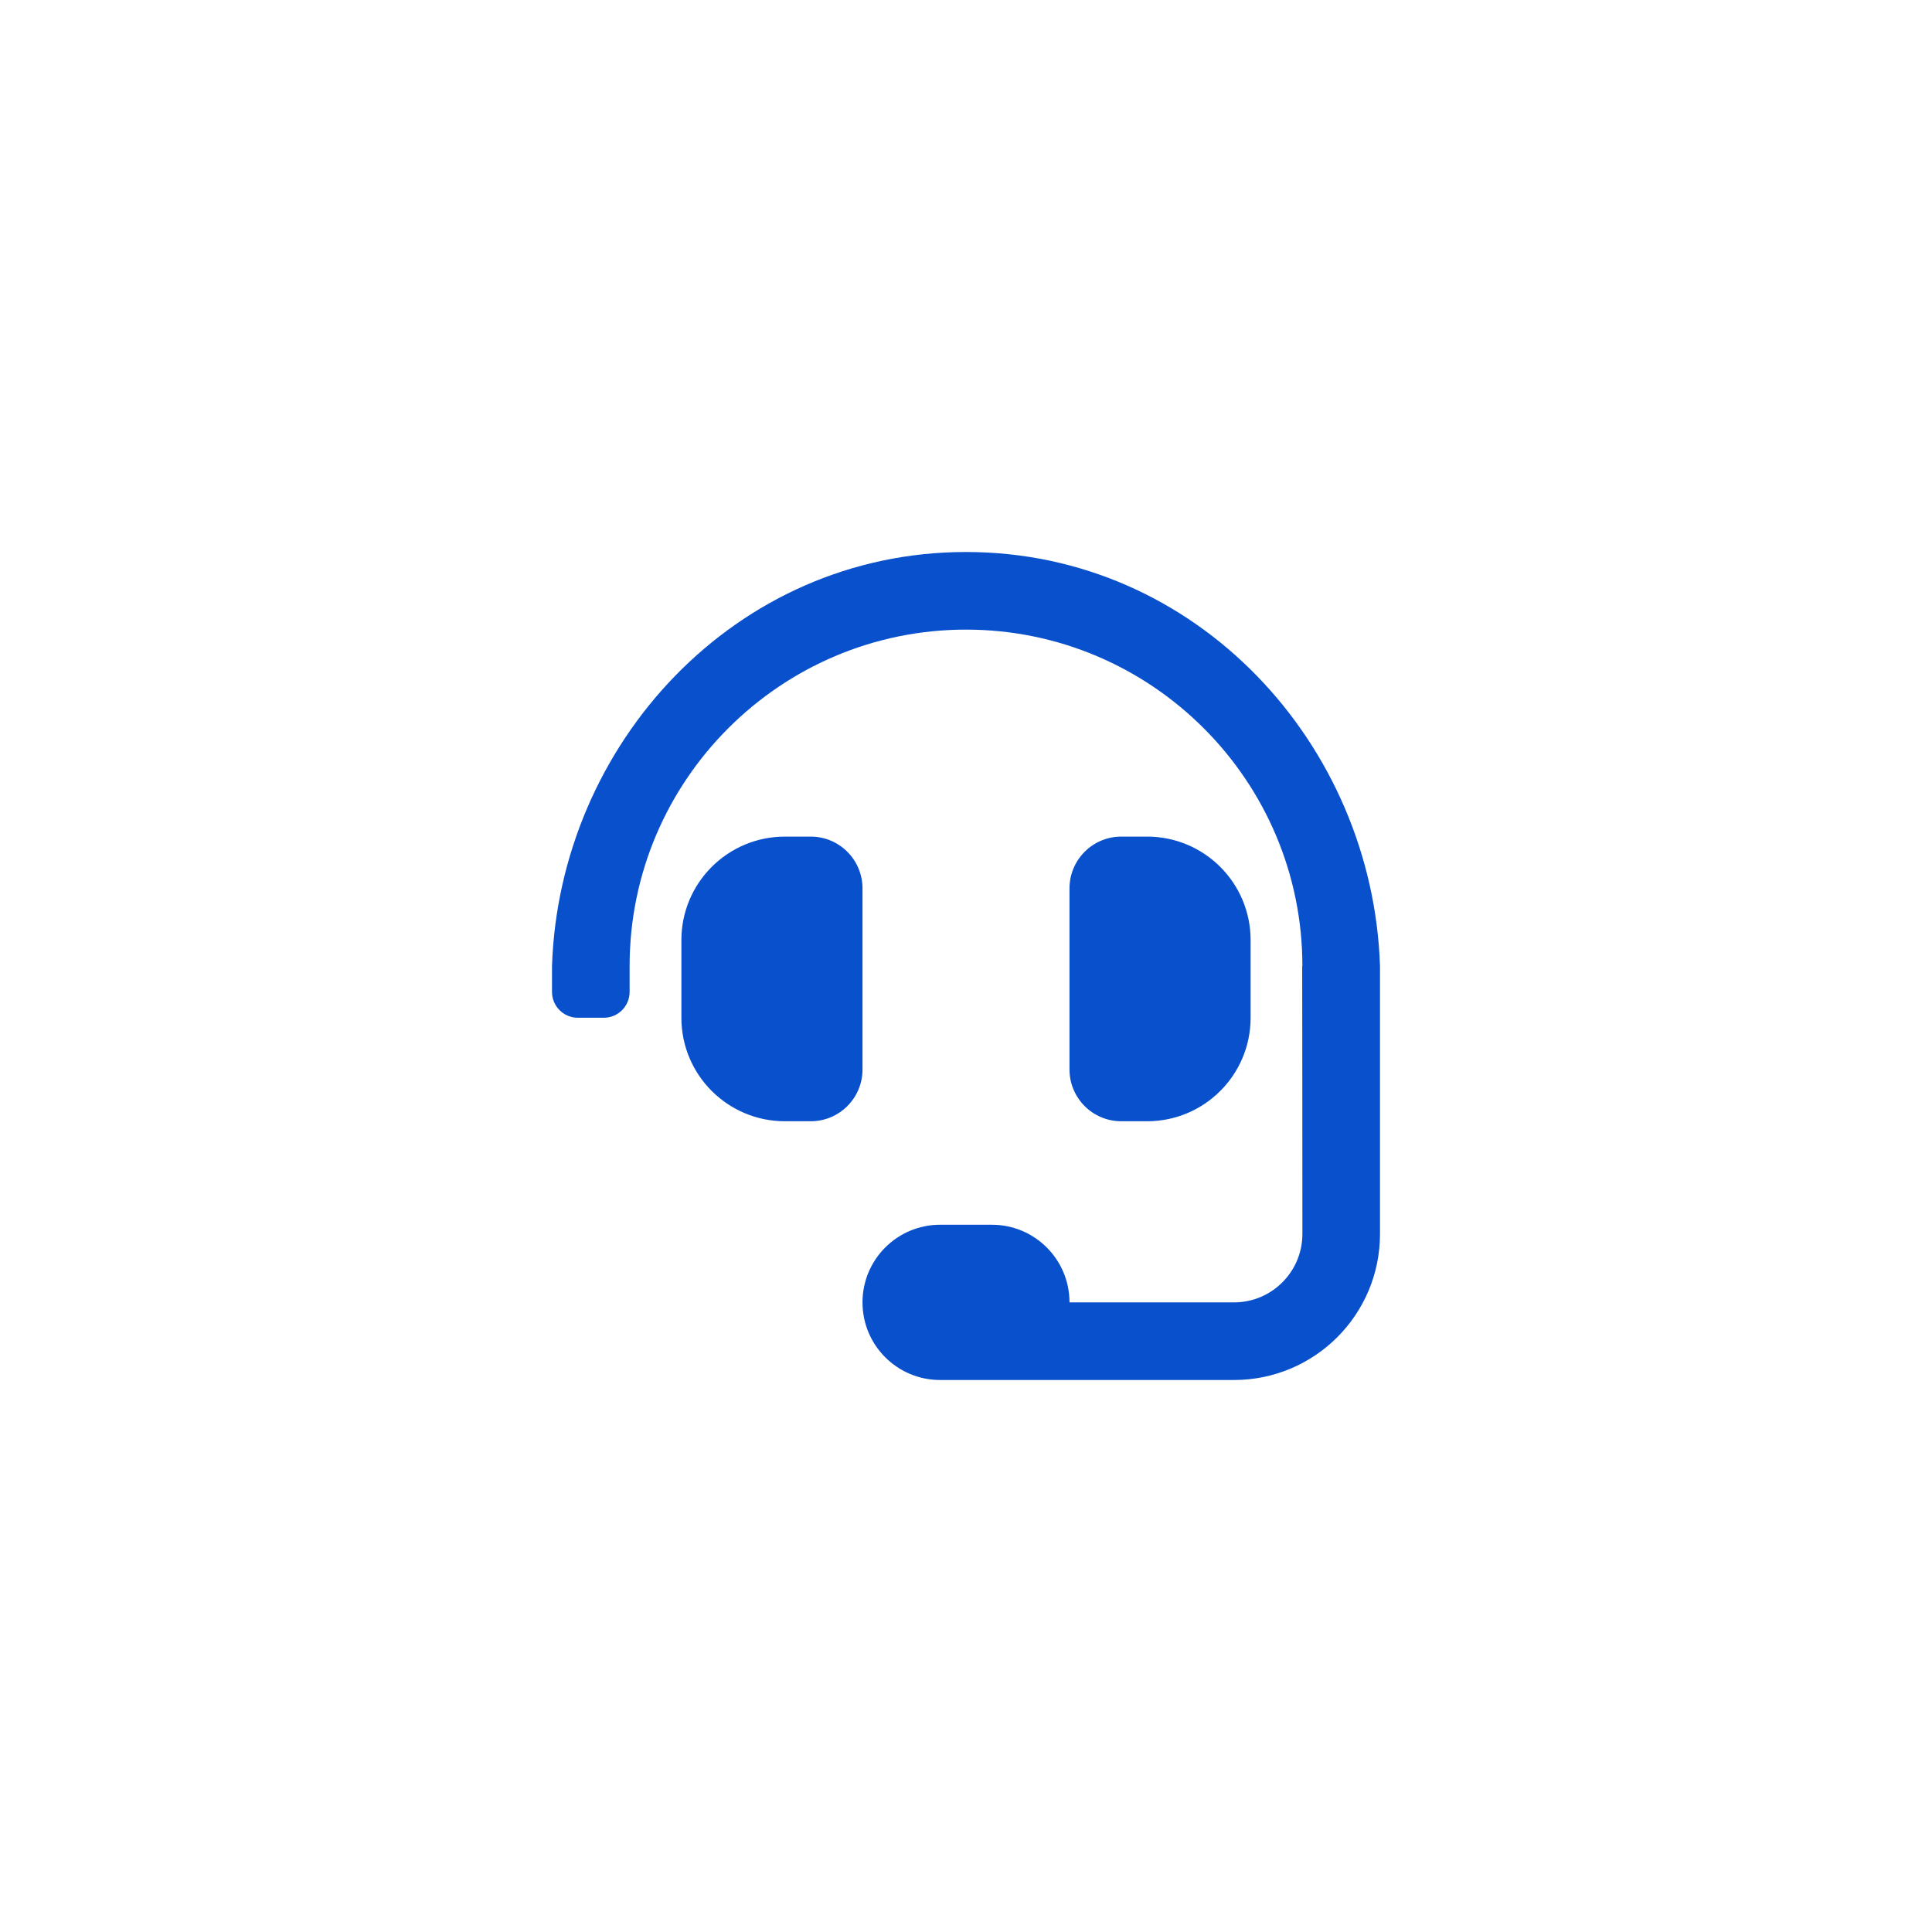 <svg width="70" height="70" viewBox="0 0 70 70" fill="none" xmlns="http://www.w3.org/2000/svg">
<g clip-path="url(#clip0_927_198)">
<path d="M31.25 32.188C31.25 31.152 30.41 30.312 29.375 30.312H28.438C26.366 30.312 24.688 31.991 24.688 34.062V36.875C24.688 38.946 26.366 40.625 28.438 40.625H29.375C30.41 40.625 31.25 39.785 31.25 38.75V32.188ZM41.562 40.625C43.634 40.625 45.312 38.946 45.312 36.875V34.062C45.312 31.991 43.634 30.312 41.562 30.312H40.625C39.59 30.312 38.75 31.152 38.75 32.188V38.75C38.75 39.785 39.59 40.625 40.625 40.625H41.562ZM35 20C26.632 20 20.268 26.963 20 35V35.938C20 36.456 20.419 36.875 20.938 36.875H21.875C22.393 36.875 22.812 36.456 22.812 35.938V35C22.812 28.28 28.28 22.812 35 22.812C41.72 22.812 47.188 28.28 47.188 35H47.181C47.185 35.142 47.188 44.71 47.188 44.71C47.188 46.078 46.078 47.188 44.71 47.188H38.75C38.75 45.634 37.491 44.375 35.938 44.375H34.062C32.509 44.375 31.25 45.634 31.25 47.188C31.25 48.741 32.509 50 34.062 50H44.71C47.632 50 50 47.632 50 44.71V35C49.732 26.963 43.368 20 35 20Z" fill="#0950CC"/>
</g>
<defs>
<clipPath id="clip0_927_198">
<rect width="30" height="30" fill="white" transform="translate(20 20)"/>
</clipPath>
</defs>
</svg>
